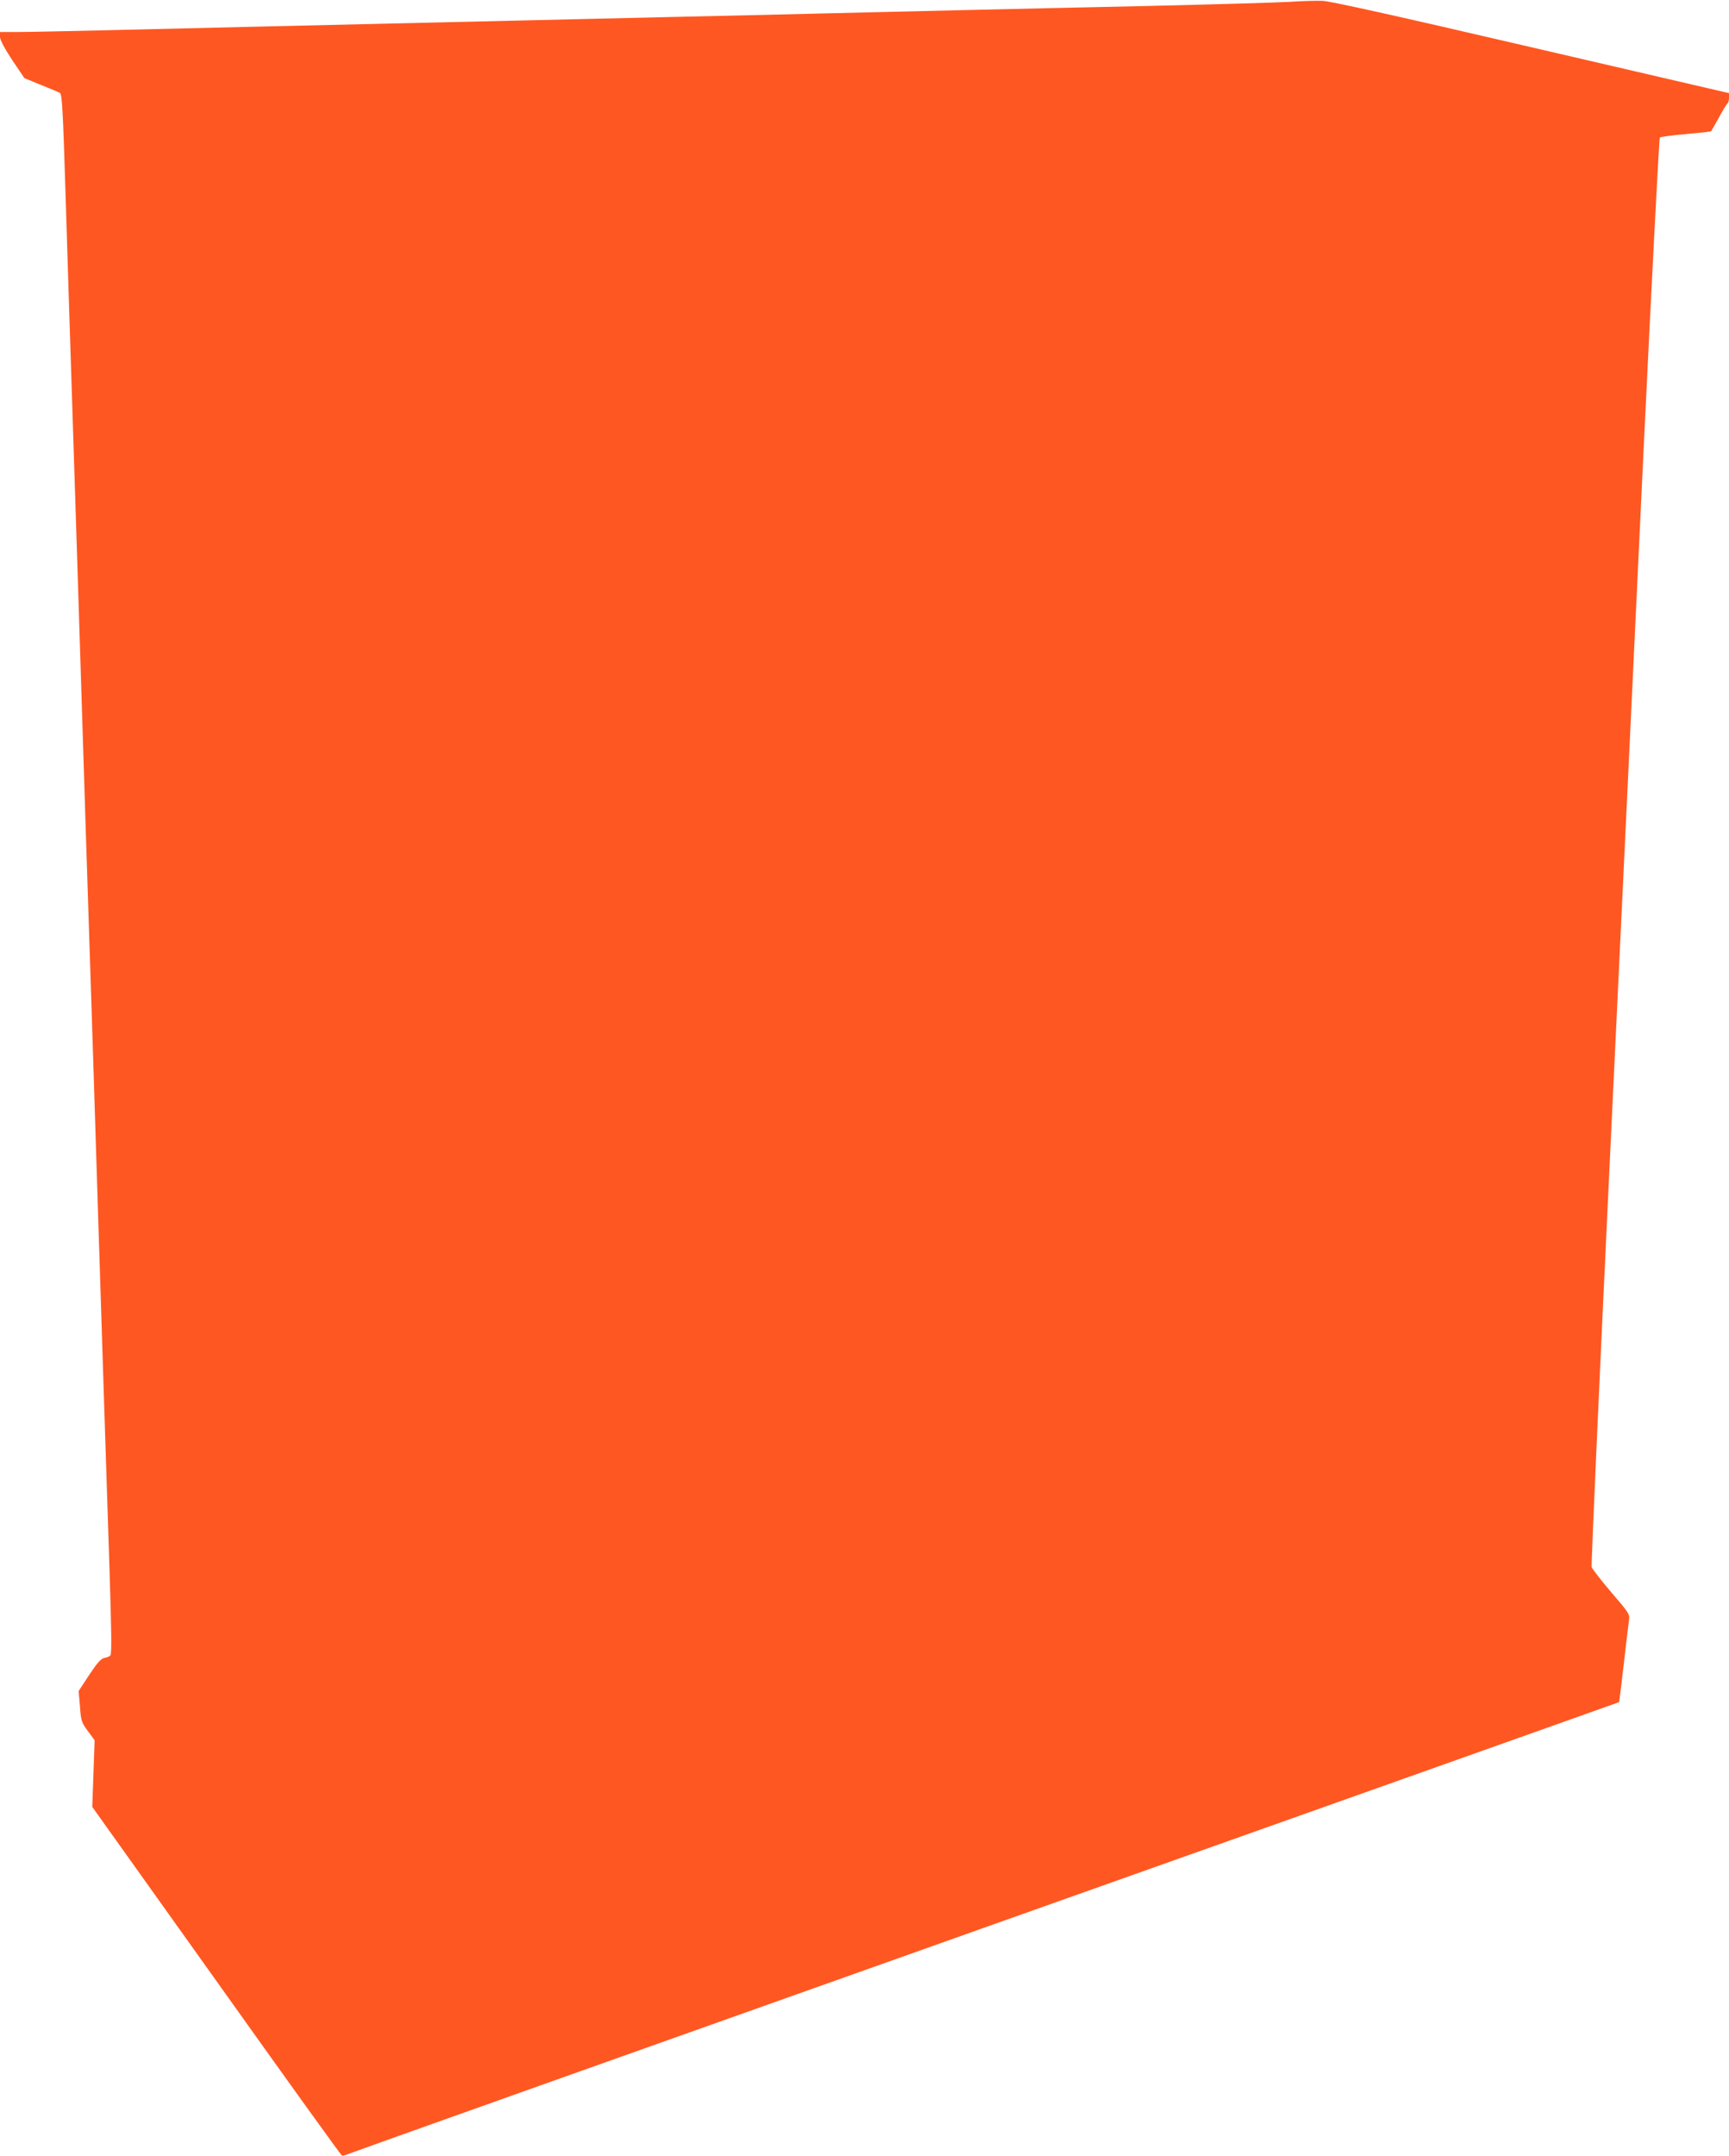 <?xml version="1.0" standalone="no"?>
<!DOCTYPE svg PUBLIC "-//W3C//DTD SVG 20010904//EN"
 "http://www.w3.org/TR/2001/REC-SVG-20010904/DTD/svg10.dtd">
<svg version="1.0" xmlns="http://www.w3.org/2000/svg"
 width="1027pt" height="1280pt" viewBox="0 0 1027 1280"
 preserveAspectRatio="xMidYMid meet">
<g transform="translate(0,1280) scale(0.1,-0.1)"
fill="#ff5722" stroke="none">
<path d="M7660 12789 c-69 -4 -440 -15 -825 -24 -385 -8 -884 -20 -1110 -25
-225 -5 -606 -14 -845 -20 -239 -6 -624 -15 -855 -20 -231 -5 -618 -14 -860
-20 -1586 -37 -2065 -48 -2550 -60 -220 -5 -448 -10 -507 -10 l-108 0 0 -29
c0 -18 25 -65 72 -137 l73 -108 100 -41 c55 -22 105 -43 111 -47 13 -9 18
-104 34 -623 12 -386 26 -839 40 -1260 15 -456 28 -878 50 -1565 22 -697 35
-1119 50 -1565 15 -446 28 -868 50 -1565 28 -882 52 -1631 70 -2175 12 -376
14 -510 6 -523 -3 -5 -18 -12 -34 -15 -23 -5 -42 -26 -92 -101 l-63 -96 8 -92
c6 -86 9 -94 47 -146 l40 -54 -7 -198 -7 -198 737 -1033 c405 -569 741 -1036
746 -1037 6 -2 24 3 42 11 18 8 1722 614 3787 1347 2065 733 3756 1333 3757
1334 1 1 14 103 28 227 14 123 28 240 31 260 5 35 0 43 -105 165 -61 71 -113
139 -117 150 -3 12 44 1070 105 2350 61 1281 152 3184 201 4229 50 1045 95
1904 99 1908 5 5 74 14 155 21 80 7 148 14 150 17 2 2 22 39 46 81 23 43 46
80 51 84 5 3 9 18 9 33 l0 28 -1172 272 c-804 187 -1195 274 -1243 276 -38 1
-126 -1 -195 -6z"/>
</g>
</svg>
